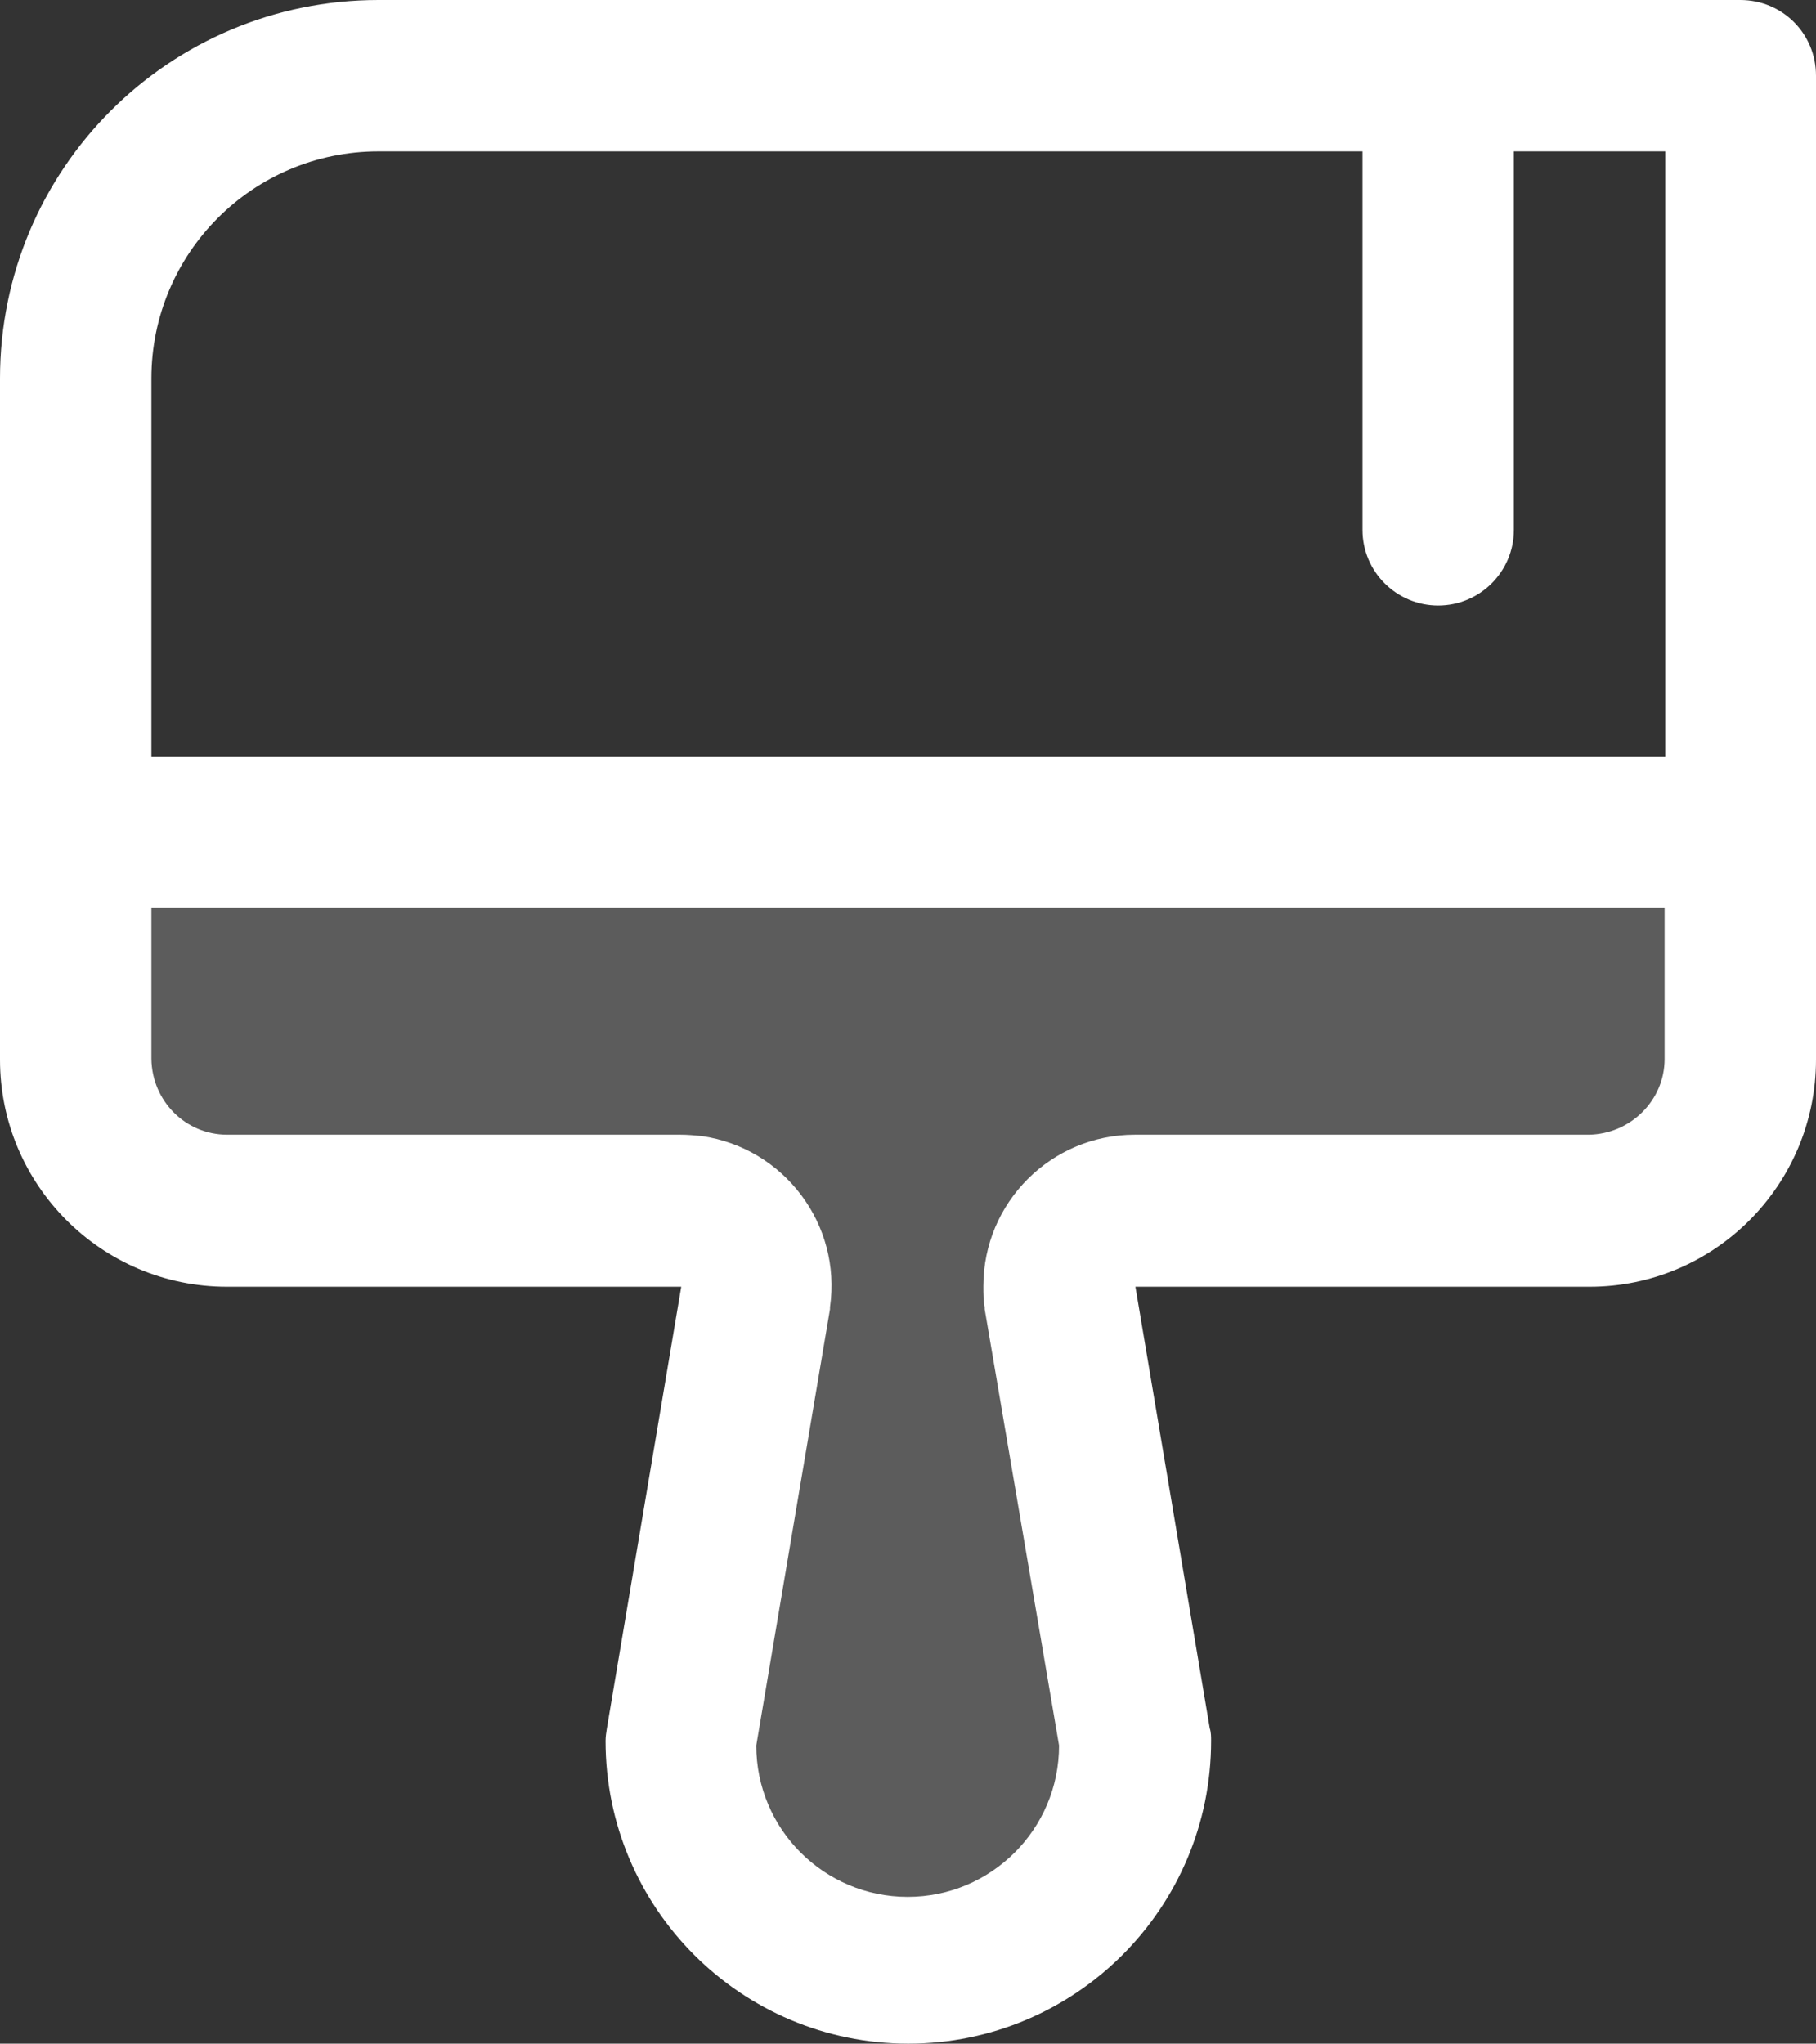 <?xml version="1.0" encoding="UTF-8"?>
<svg xmlns="http://www.w3.org/2000/svg" id="Ebene_1" data-name="Ebene 1" viewBox="0 0 27.59 31.05">
  <rect x="0" y="0" width="27.59" height="31.05" fill="#333333" stroke="none"/>
  <g id="Gruppe_39" data-name="Gruppe 39">
    <path id="Pfad_27" data-name="Pfad 27" d="M26.44,12.65v3.45c0,1.27-1.03,2.3-2.3,2.3h-6.89c-.64,0-1.15.52-1.15,1.15,0,.05,0,.11.01.16l1.14,6.74c0,1.91-1.54,3.45-3.45,3.45s-3.45-1.54-3.45-3.45l1.14-6.74c.09-.63-.35-1.21-.98-1.3-.05,0-.11-.01-.16-.01H3.45c-1.27,0-2.3-1.03-2.3-2.3h0v-3.45h25.29Z" style="fill: #fff; isolation: isolate; opacity: .2;"></path>
    <path id="Pfad_28" data-name="Pfad 28" d="M26.44,0H5.75C2.57,0,0,2.57,0,5.75h0v10.35c0,1.9,1.54,3.45,3.45,3.45h6.9l-1.13,6.71c-.01.06-.02.13-.02.19,0,2.54,2.06,4.6,4.6,4.6s4.6-2.06,4.6-4.6h0c0-.06,0-.13-.02-.19l-1.13-6.71h6.9c1.9,0,3.44-1.55,3.44-3.45V1.15C27.59.51,27.08,0,26.44,0ZM5.75,2.3h14.95v5.75c0,.64.52,1.15,1.15,1.15.63,0,1.15-.51,1.15-1.15V2.3h2.3v9.2H2.3v-5.75c0-1.9,1.54-3.45,3.45-3.45ZM24.14,17.24h-6.9c-1.27,0-2.3,1.03-2.3,2.3,0,.11,0,.22.02.32v.03l1.13,6.63c0,1.27-1.03,2.3-2.3,2.3-1.27,0-2.3-1.03-2.3-2.3l1.12-6.63v-.03c.18-1.26-.7-2.42-1.95-2.6-.11-.01-.21-.02-.32-.02H3.45c-.63,0-1.14-.51-1.15-1.15v-2.3h22.99v2.3c0,.63-.52,1.14-1.15,1.15Z" style="fill: #fff;"></path>
  </g>
</svg>
